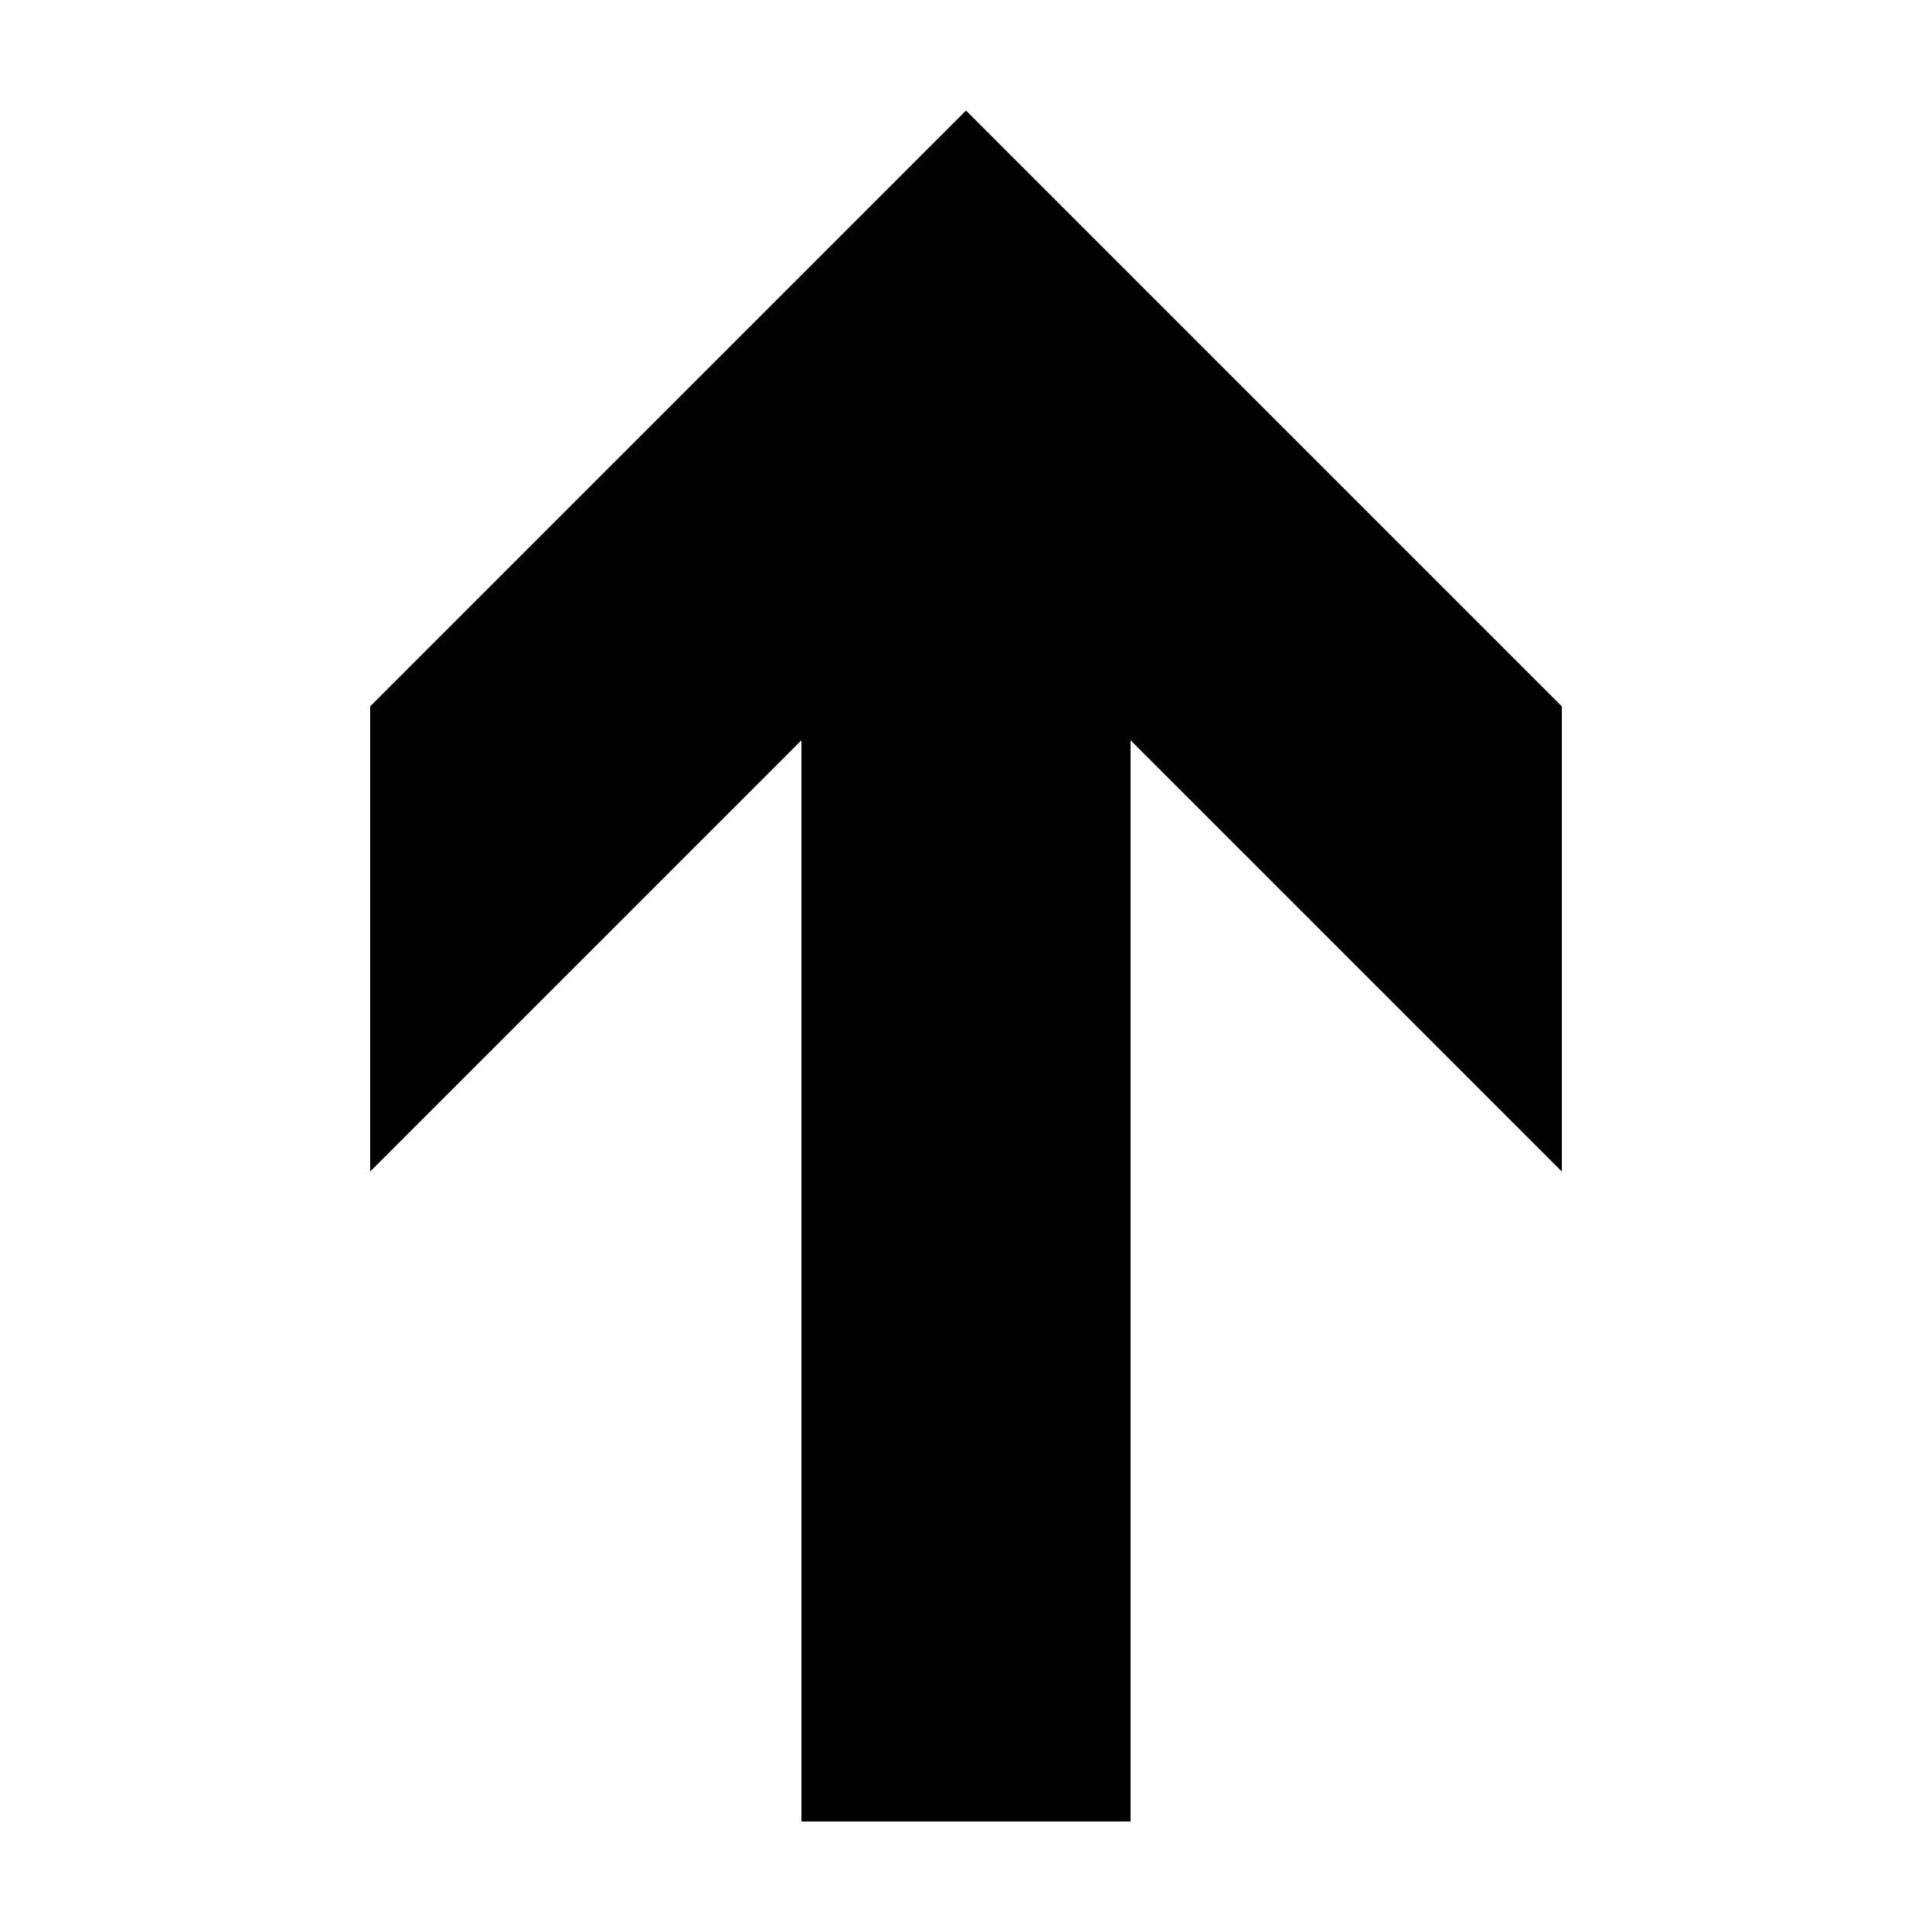 <?xml version="1.0" encoding="UTF-8"?>
<!-- The Best Svg Icon site in the world: iconSvg.co, Visit us! https://iconsvg.co -->
<svg fill="#000000" width="800px" height="800px" version="1.1" viewBox="144 144 512 512" xmlns="http://www.w3.org/2000/svg">
 <path d="m400 173.29c-52.637 52.637-105.28 105.28-157.91 157.91v123.28l114.3-114.3v286.54h87.223v-286.54l114.3 114.3v-123.28z" fill-rule="evenodd"/>
</svg>